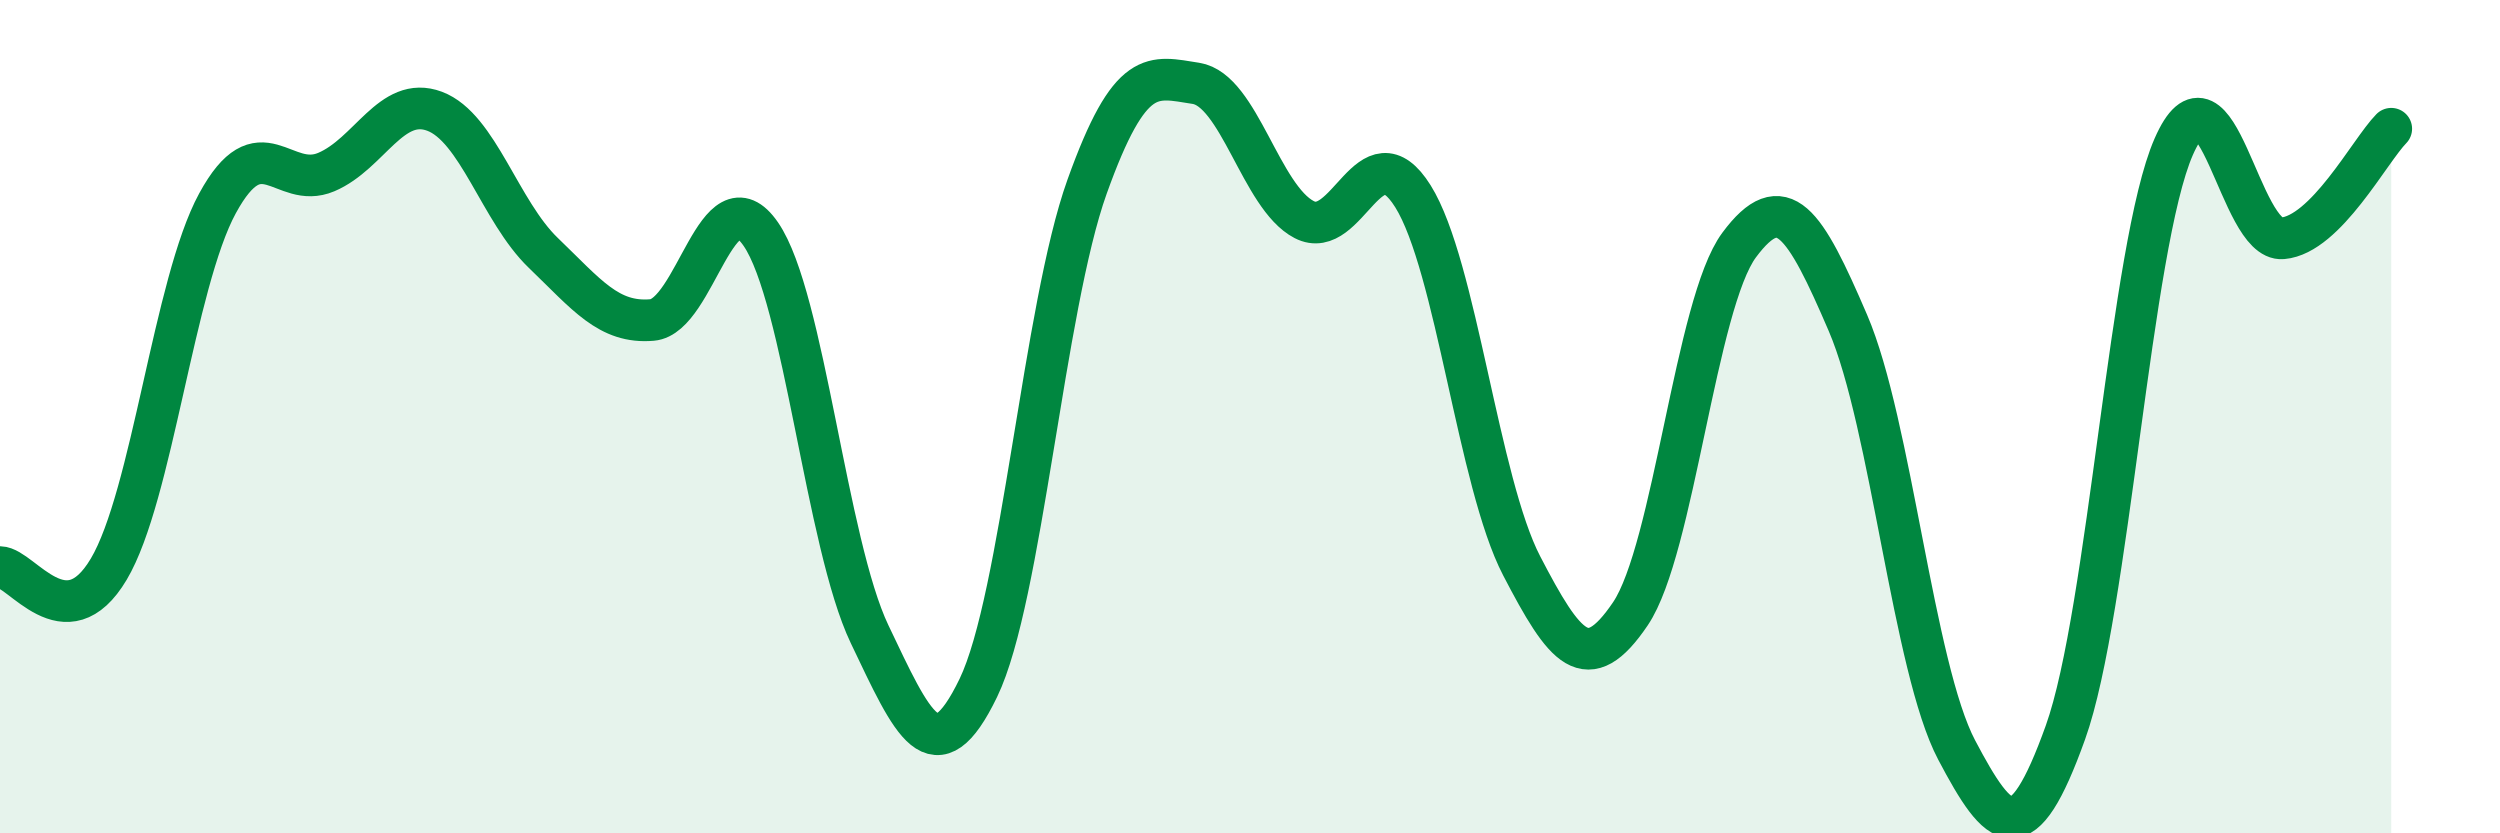 
    <svg width="60" height="20" viewBox="0 0 60 20" xmlns="http://www.w3.org/2000/svg">
      <path
        d="M 0,13.61 C 0.52,13.62 1.57,15.41 2.61,13.66 C 3.65,11.91 4.18,6.79 5.22,4.88 C 6.26,2.97 6.79,4.57 7.83,4.13 C 8.87,3.69 9.39,2.28 10.43,2.67 C 11.47,3.06 12,5.07 13.04,6.07 C 14.08,7.07 14.61,7.77 15.65,7.68 C 16.69,7.59 17.22,4.11 18.26,5.62 C 19.3,7.13 19.83,13.04 20.87,15.22 C 21.91,17.4 22.44,18.66 23.48,16.51 C 24.52,14.36 25.05,7.38 26.09,4.48 C 27.13,1.58 27.66,1.84 28.7,2 C 29.74,2.16 30.26,4.73 31.3,5.27 C 32.34,5.81 32.87,3.05 33.91,4.71 C 34.95,6.37 35.48,11.58 36.52,13.58 C 37.56,15.58 38.09,16.27 39.13,14.73 C 40.17,13.19 40.7,7.28 41.74,5.88 C 42.78,4.48 43.31,5.33 44.35,7.75 C 45.39,10.17 45.92,16.03 46.96,18 C 48,19.97 48.53,20.48 49.57,17.58 C 50.61,14.68 51.13,5.89 52.17,3.52 C 53.21,1.15 53.74,5.81 54.78,5.72 C 55.82,5.63 56.87,3.62 57.39,3.09L57.39 20L0 20Z"
        fill="#008740"
        opacity="0.1"
        stroke-linecap="round"
        stroke-linejoin="round"
      />
      <path
        d="M 0,13.61 C 0.52,13.62 1.57,15.41 2.61,13.66 C 3.65,11.91 4.18,6.79 5.22,4.88 C 6.26,2.97 6.79,4.57 7.83,4.13 C 8.87,3.69 9.39,2.28 10.43,2.67 C 11.47,3.06 12,5.07 13.04,6.07 C 14.08,7.07 14.61,7.77 15.65,7.68 C 16.69,7.59 17.22,4.11 18.26,5.62 C 19.3,7.13 19.83,13.04 20.87,15.22 C 21.91,17.4 22.44,18.66 23.48,16.51 C 24.52,14.36 25.05,7.38 26.09,4.48 C 27.13,1.58 27.66,1.84 28.7,2 C 29.74,2.16 30.26,4.73 31.3,5.27 C 32.34,5.81 32.87,3.05 33.91,4.71 C 34.95,6.37 35.48,11.58 36.52,13.58 C 37.56,15.58 38.09,16.27 39.13,14.73 C 40.17,13.19 40.7,7.28 41.74,5.88 C 42.78,4.48 43.31,5.33 44.35,7.75 C 45.39,10.17 45.92,16.03 46.96,18 C 48,19.97 48.53,20.48 49.57,17.58 C 50.61,14.68 51.13,5.89 52.17,3.52 C 53.21,1.15 53.74,5.81 54.78,5.72 C 55.82,5.63 56.87,3.62 57.39,3.09"
        stroke="#008740"
        stroke-width="1"
        fill="none"
        stroke-linecap="round"
        stroke-linejoin="round"
      />
    </svg>
  